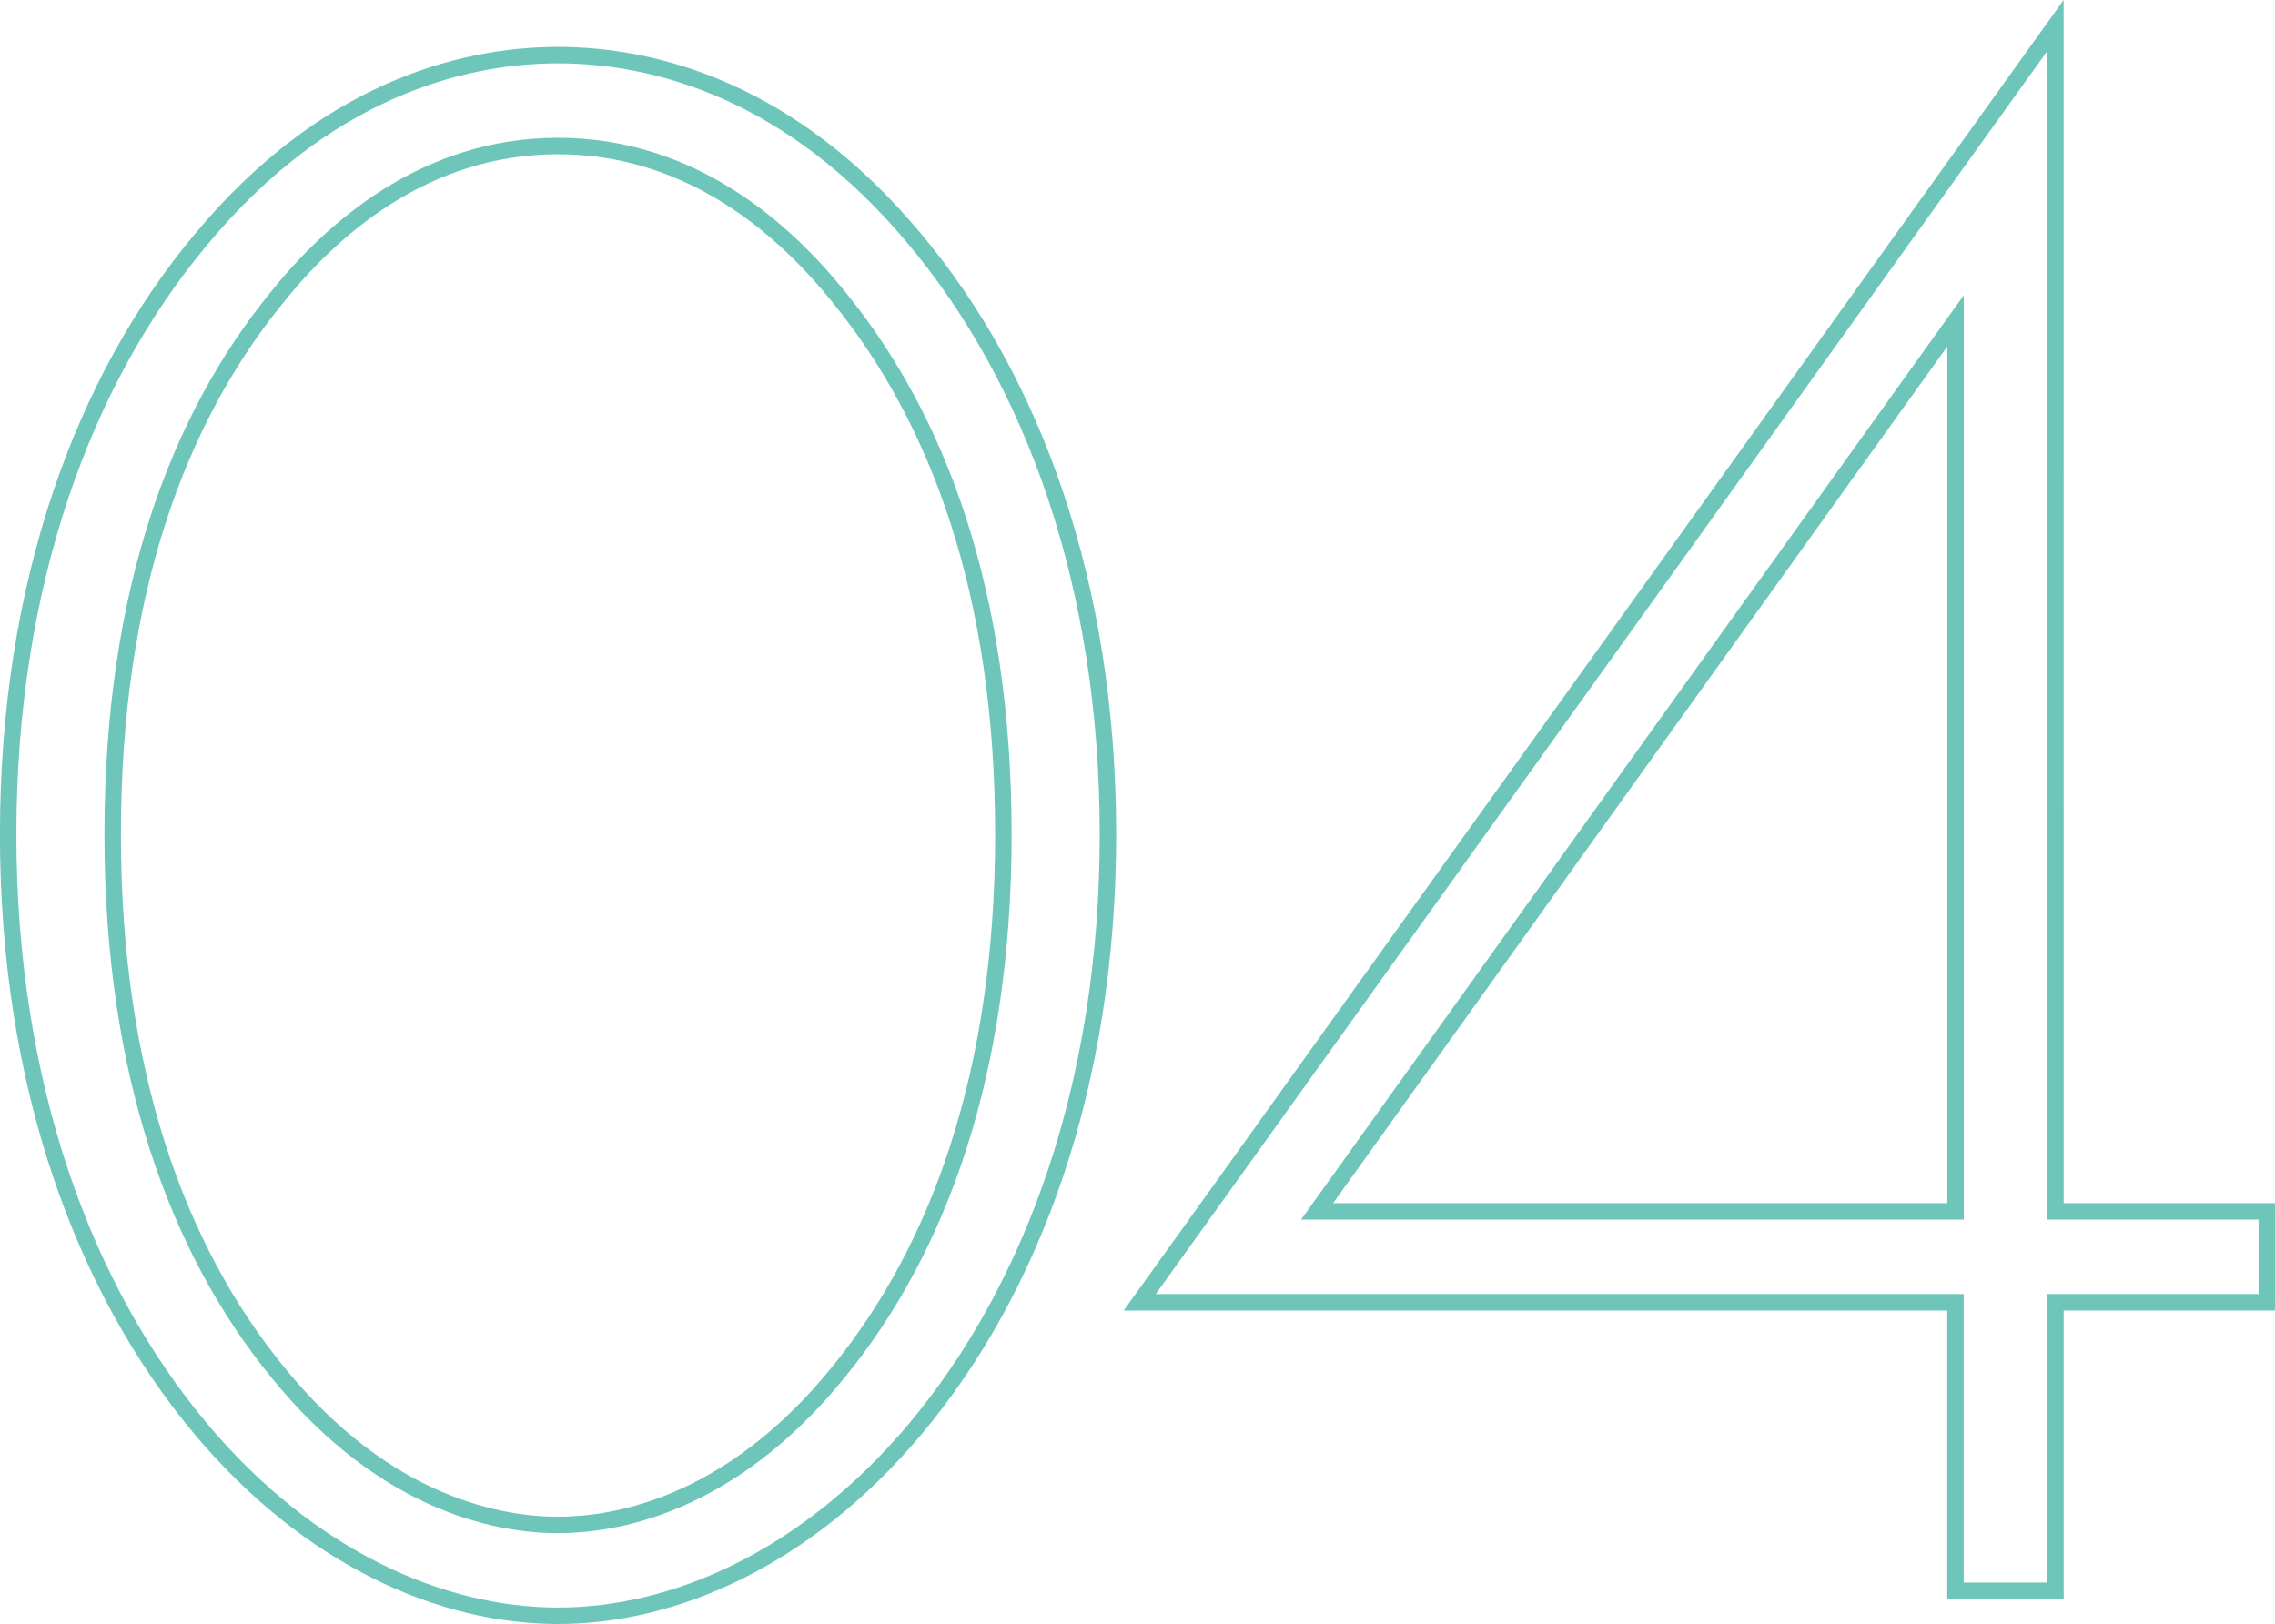<svg xmlns="http://www.w3.org/2000/svg" width="138.172" height="98.655" viewBox="0 0 138.172 98.655">
  <path id="パス_789" data-name="パス 789" d="M-109.3-93.288c-5.934,0-14.214,2.208-21.666,11.178-7.176,8.556-11.73,20.976-11.73,36.156s4.554,27.6,11.73,36.156c6.624,7.866,14.628,11.316,21.666,11.316S-94.254-1.932-87.63-9.8c7.176-8.556,11.73-20.976,11.73-36.156s-4.554-27.6-11.73-36.156C-95.082-91.08-103.362-93.288-109.3-93.288ZM-109.3-4c-3.174,0-10.35-.966-17.112-9.384-5.934-7.314-9.936-17.94-9.936-32.568,0-14.766,4-25.254,9.936-32.568,3.312-4.14,8.97-9.246,17.112-9.246s13.8,5.106,17.112,9.246c5.934,7.314,9.936,17.8,9.936,32.568,0,14.628-4,25.254-9.936,32.568C-98.946-4.968-106.122-4-109.3-4Zm90.942-91.08L-73.968-17.526h49.542V0h6.072V-17.526H-5.52v-5.52H-18.354ZM-63.2-23.046l38.778-54.1v54.1Z" transform="translate(143.192 96.637)" fill="none" stroke="#6ec6bb" stroke-width="1"/>
</svg>

